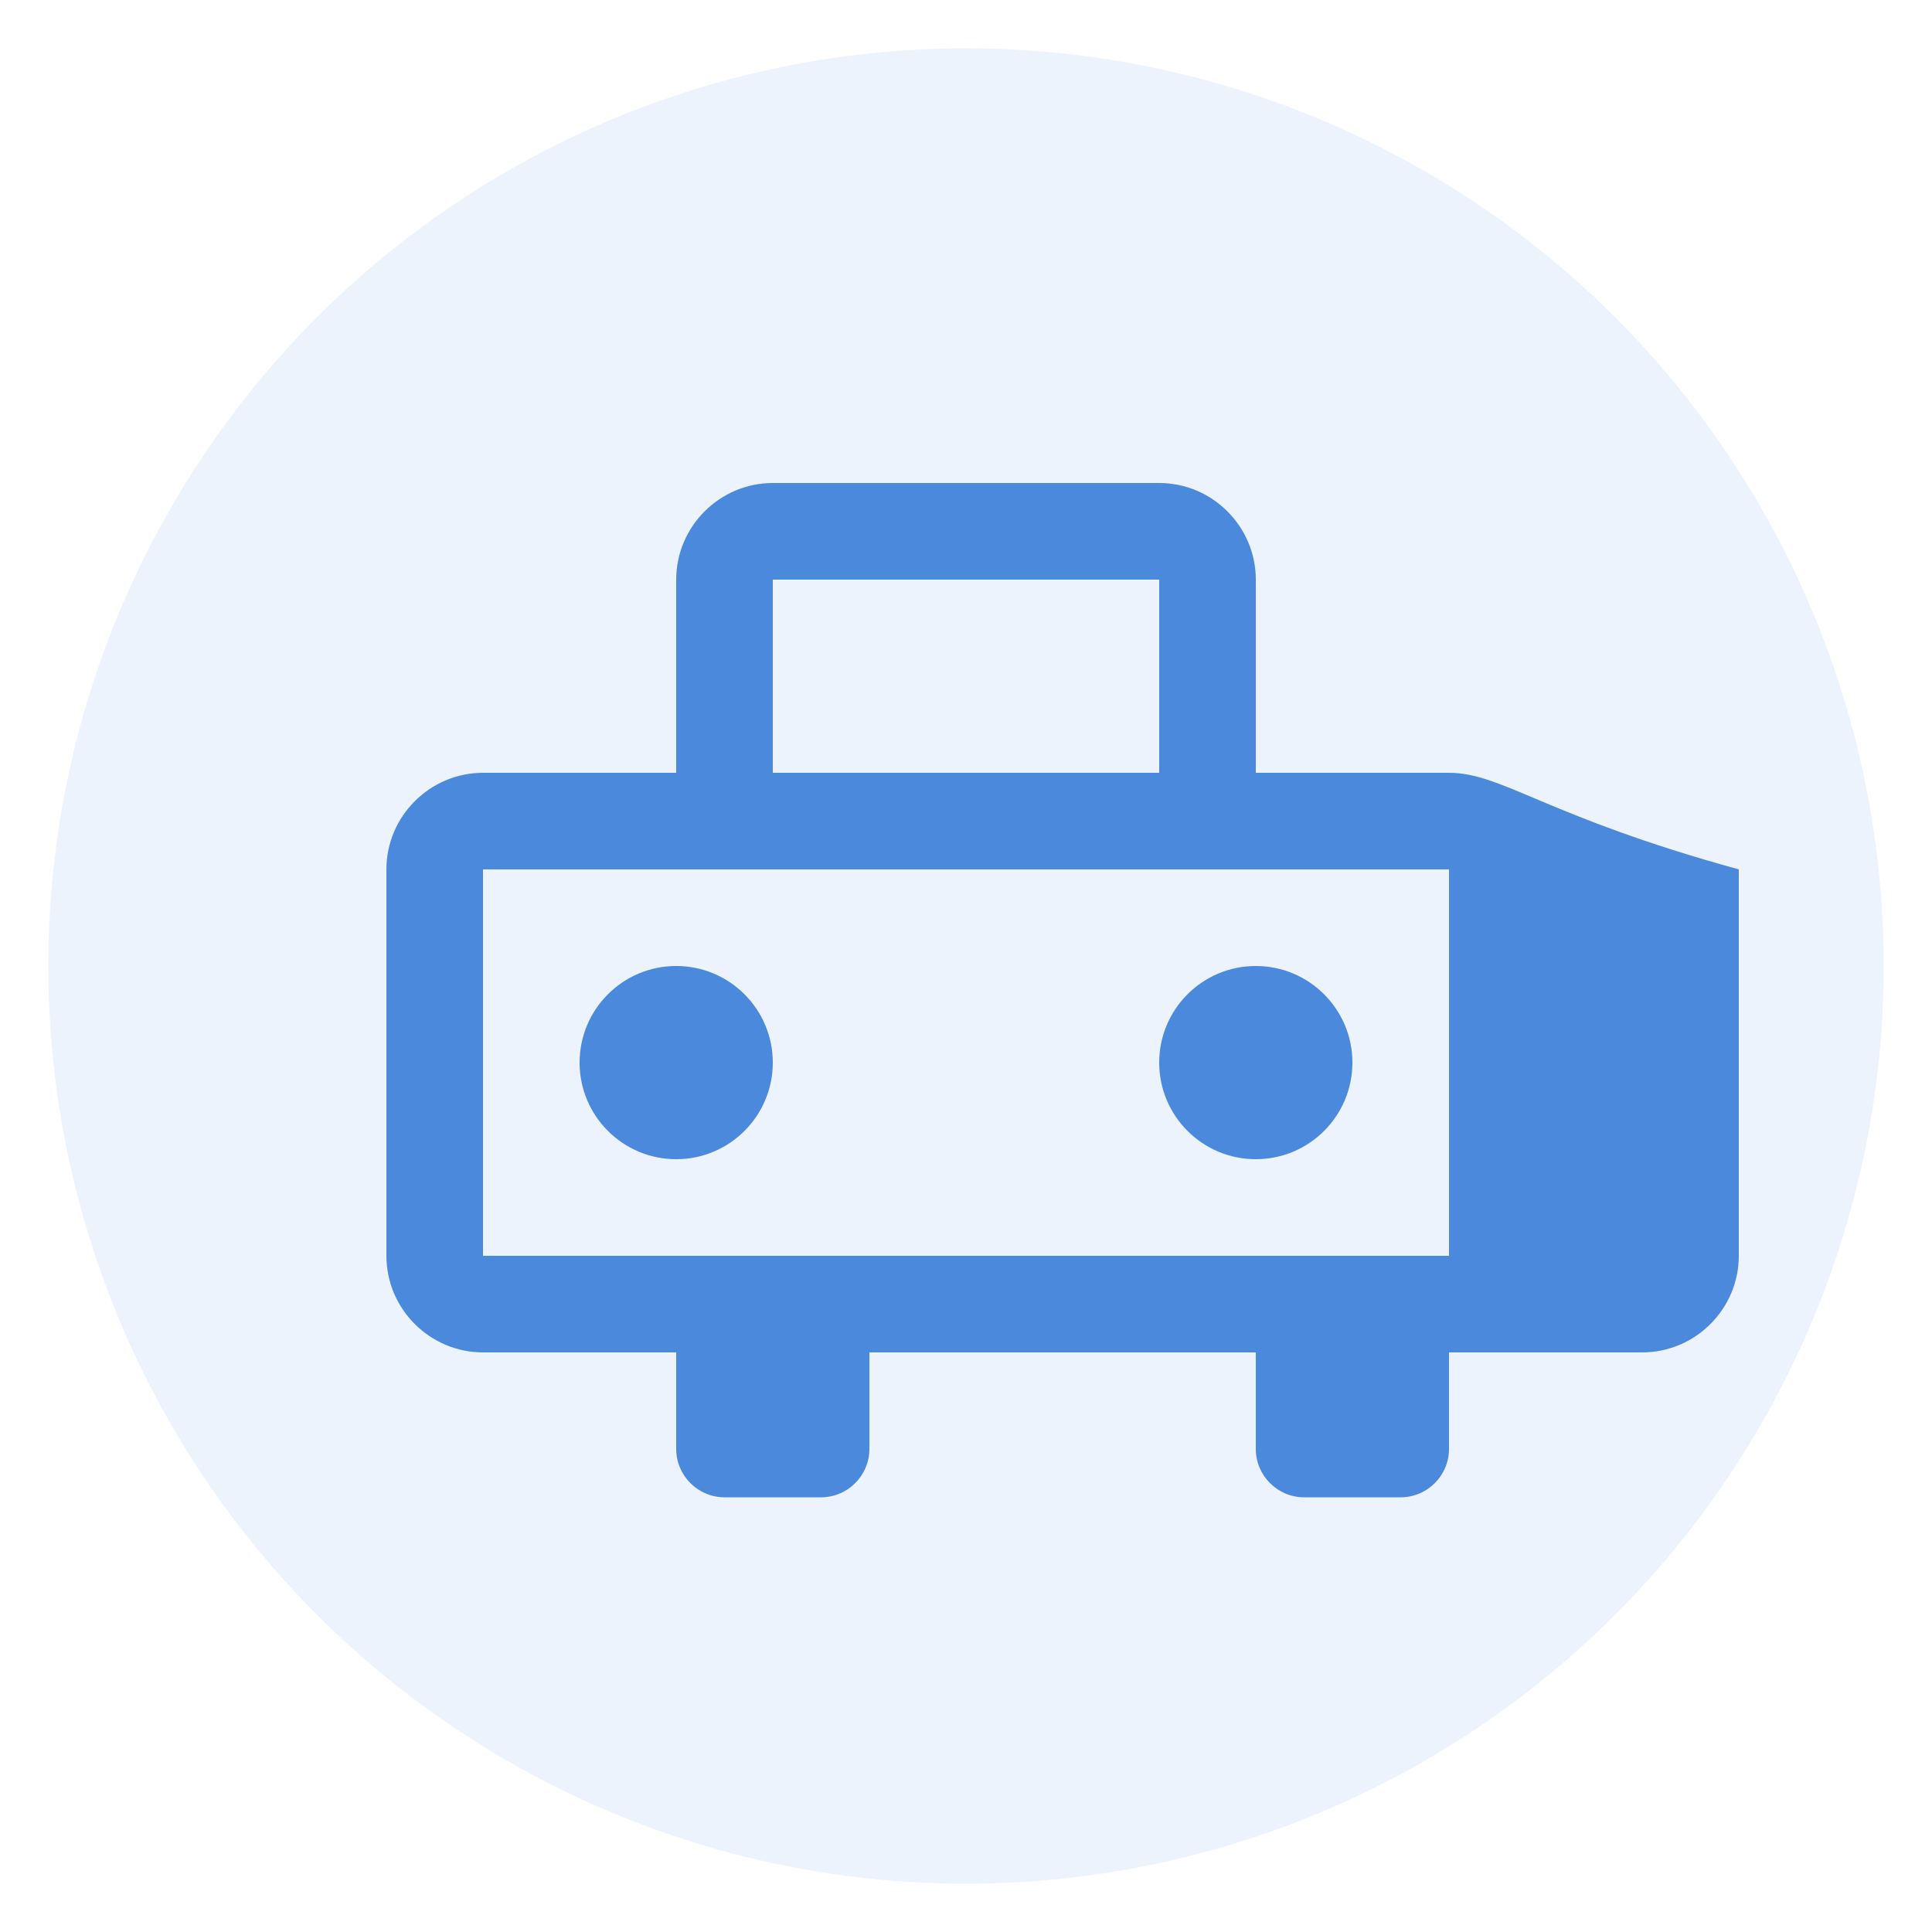 <?xml version="1.0" encoding="UTF-8"?>
<svg xmlns="http://www.w3.org/2000/svg" width="80" height="80" viewBox="0 0 80 80">
  <circle cx="40" cy="40" r="38" fill="#4a89dc" opacity="0.1"/>
  <path d="M60,32h-8V24c0-2.2-1.8-4-4-4H32c-2.2,0-4,1.8-4,4v8h-8c-2.2,0-4,1.8-4,4v16c0,2.2,1.8,4,4,4h8v4c0,1.1,0.9,2,2,2
         h4c1.1,0,2-0.9,2-2v-4h16v4c0,1.1,0.9,2,2,2h4c1.1,0,2-0.9,2-2v-4h8c2.2,0,4-1.8,4-4V36C64,33.8,62.2,32,60,32z M32,24h16v8H32
         V24z M60,52H20V36h40V52z" fill="#4a89dc"/>
  <circle cx="28" cy="44" r="4" fill="#4a89dc"/>
  <circle cx="52" cy="44" r="4" fill="#4a89dc"/>
</svg>